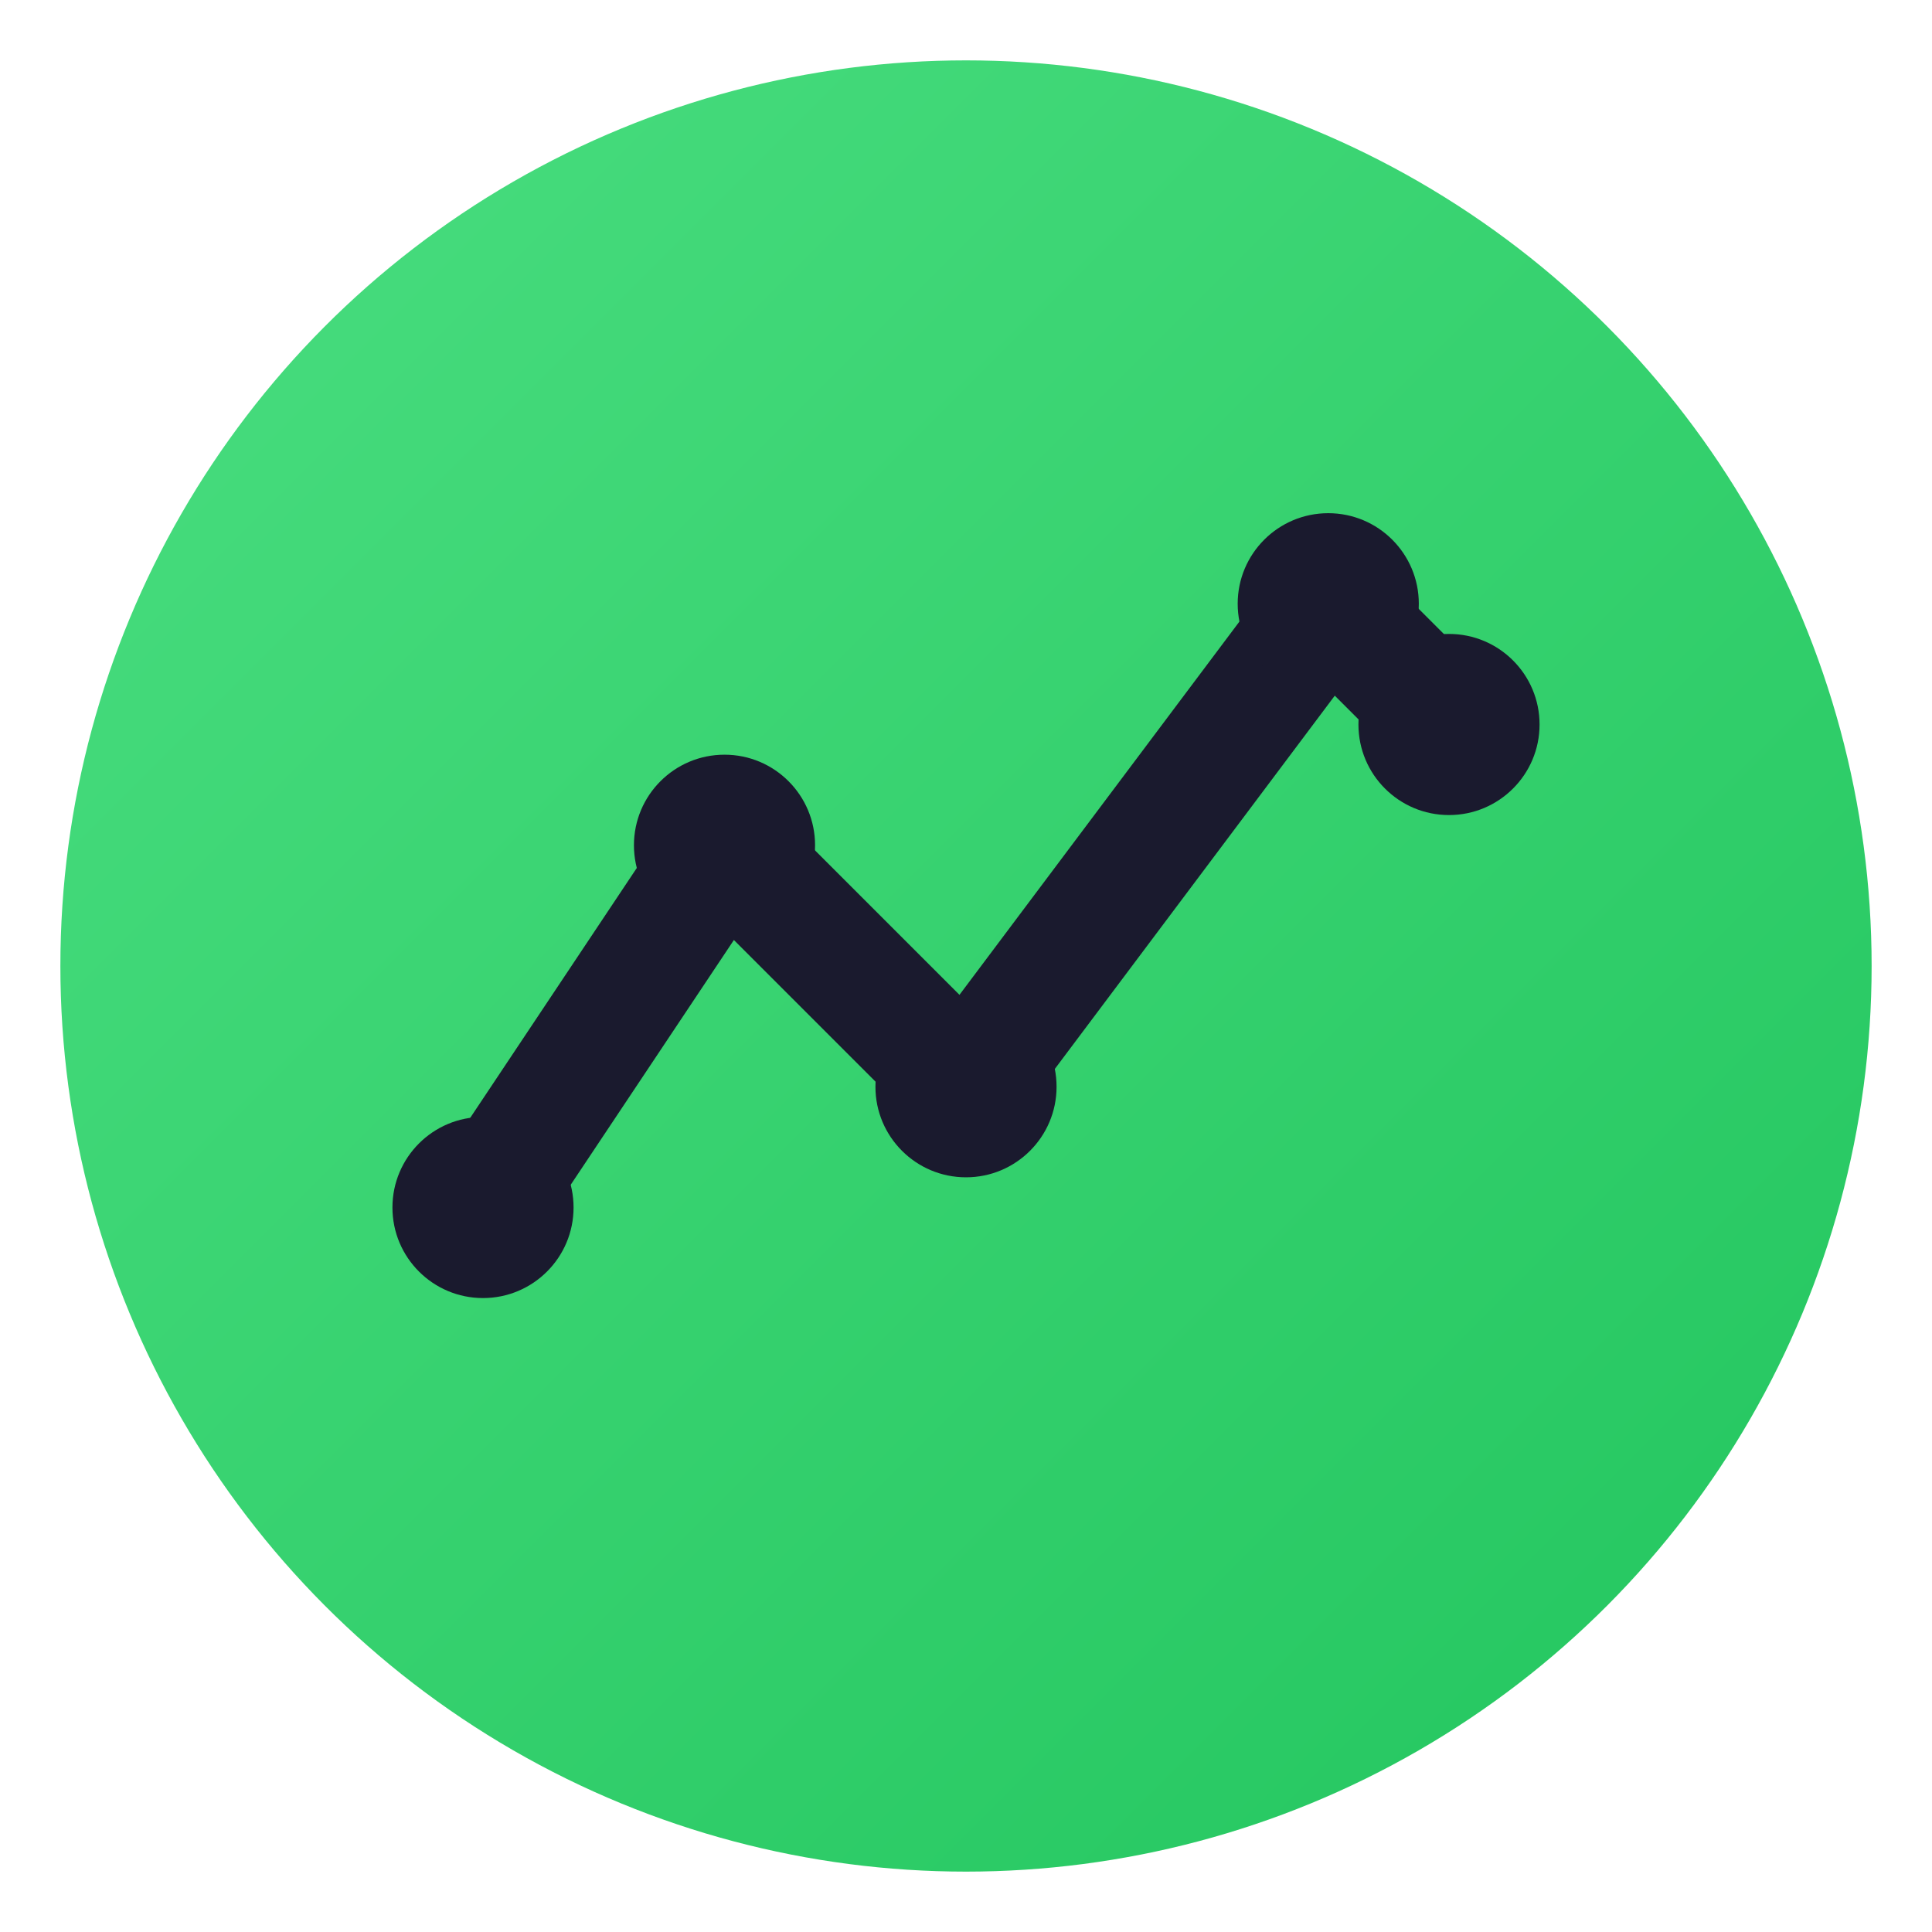<svg xmlns="http://www.w3.org/2000/svg" viewBox="0 0 64 64">
  <defs>
    <linearGradient id="bg-gradient" x1="0%" y1="0%" x2="100%" y2="100%">
      <stop offset="0%" style="stop-color:#4ade80;stop-opacity:1" />
      <stop offset="100%" style="stop-color:#22c55e;stop-opacity:1" />
    </linearGradient>
  </defs>

  <!-- Background circle -->
  <circle cx="32" cy="32" r="30" fill="url(#bg-gradient)" />

  <!-- GPS route/activity icon -->
  <path
    d="M16 40 L24 28 L32 36 L44 20 L48 24"
    fill="none"
    stroke="#1a1a2e"
    stroke-width="4"
    stroke-linecap="round"
    stroke-linejoin="round"
  />

  <!-- Data points -->
  <circle cx="16" cy="40" r="3" fill="#1a1a2e" />
  <circle cx="24" cy="28" r="3" fill="#1a1a2e" />
  <circle cx="32" cy="36" r="3" fill="#1a1a2e" />
  <circle cx="44" cy="20" r="3" fill="#1a1a2e" />
  <circle cx="48" cy="24" r="3" fill="#1a1a2e" />
</svg>
